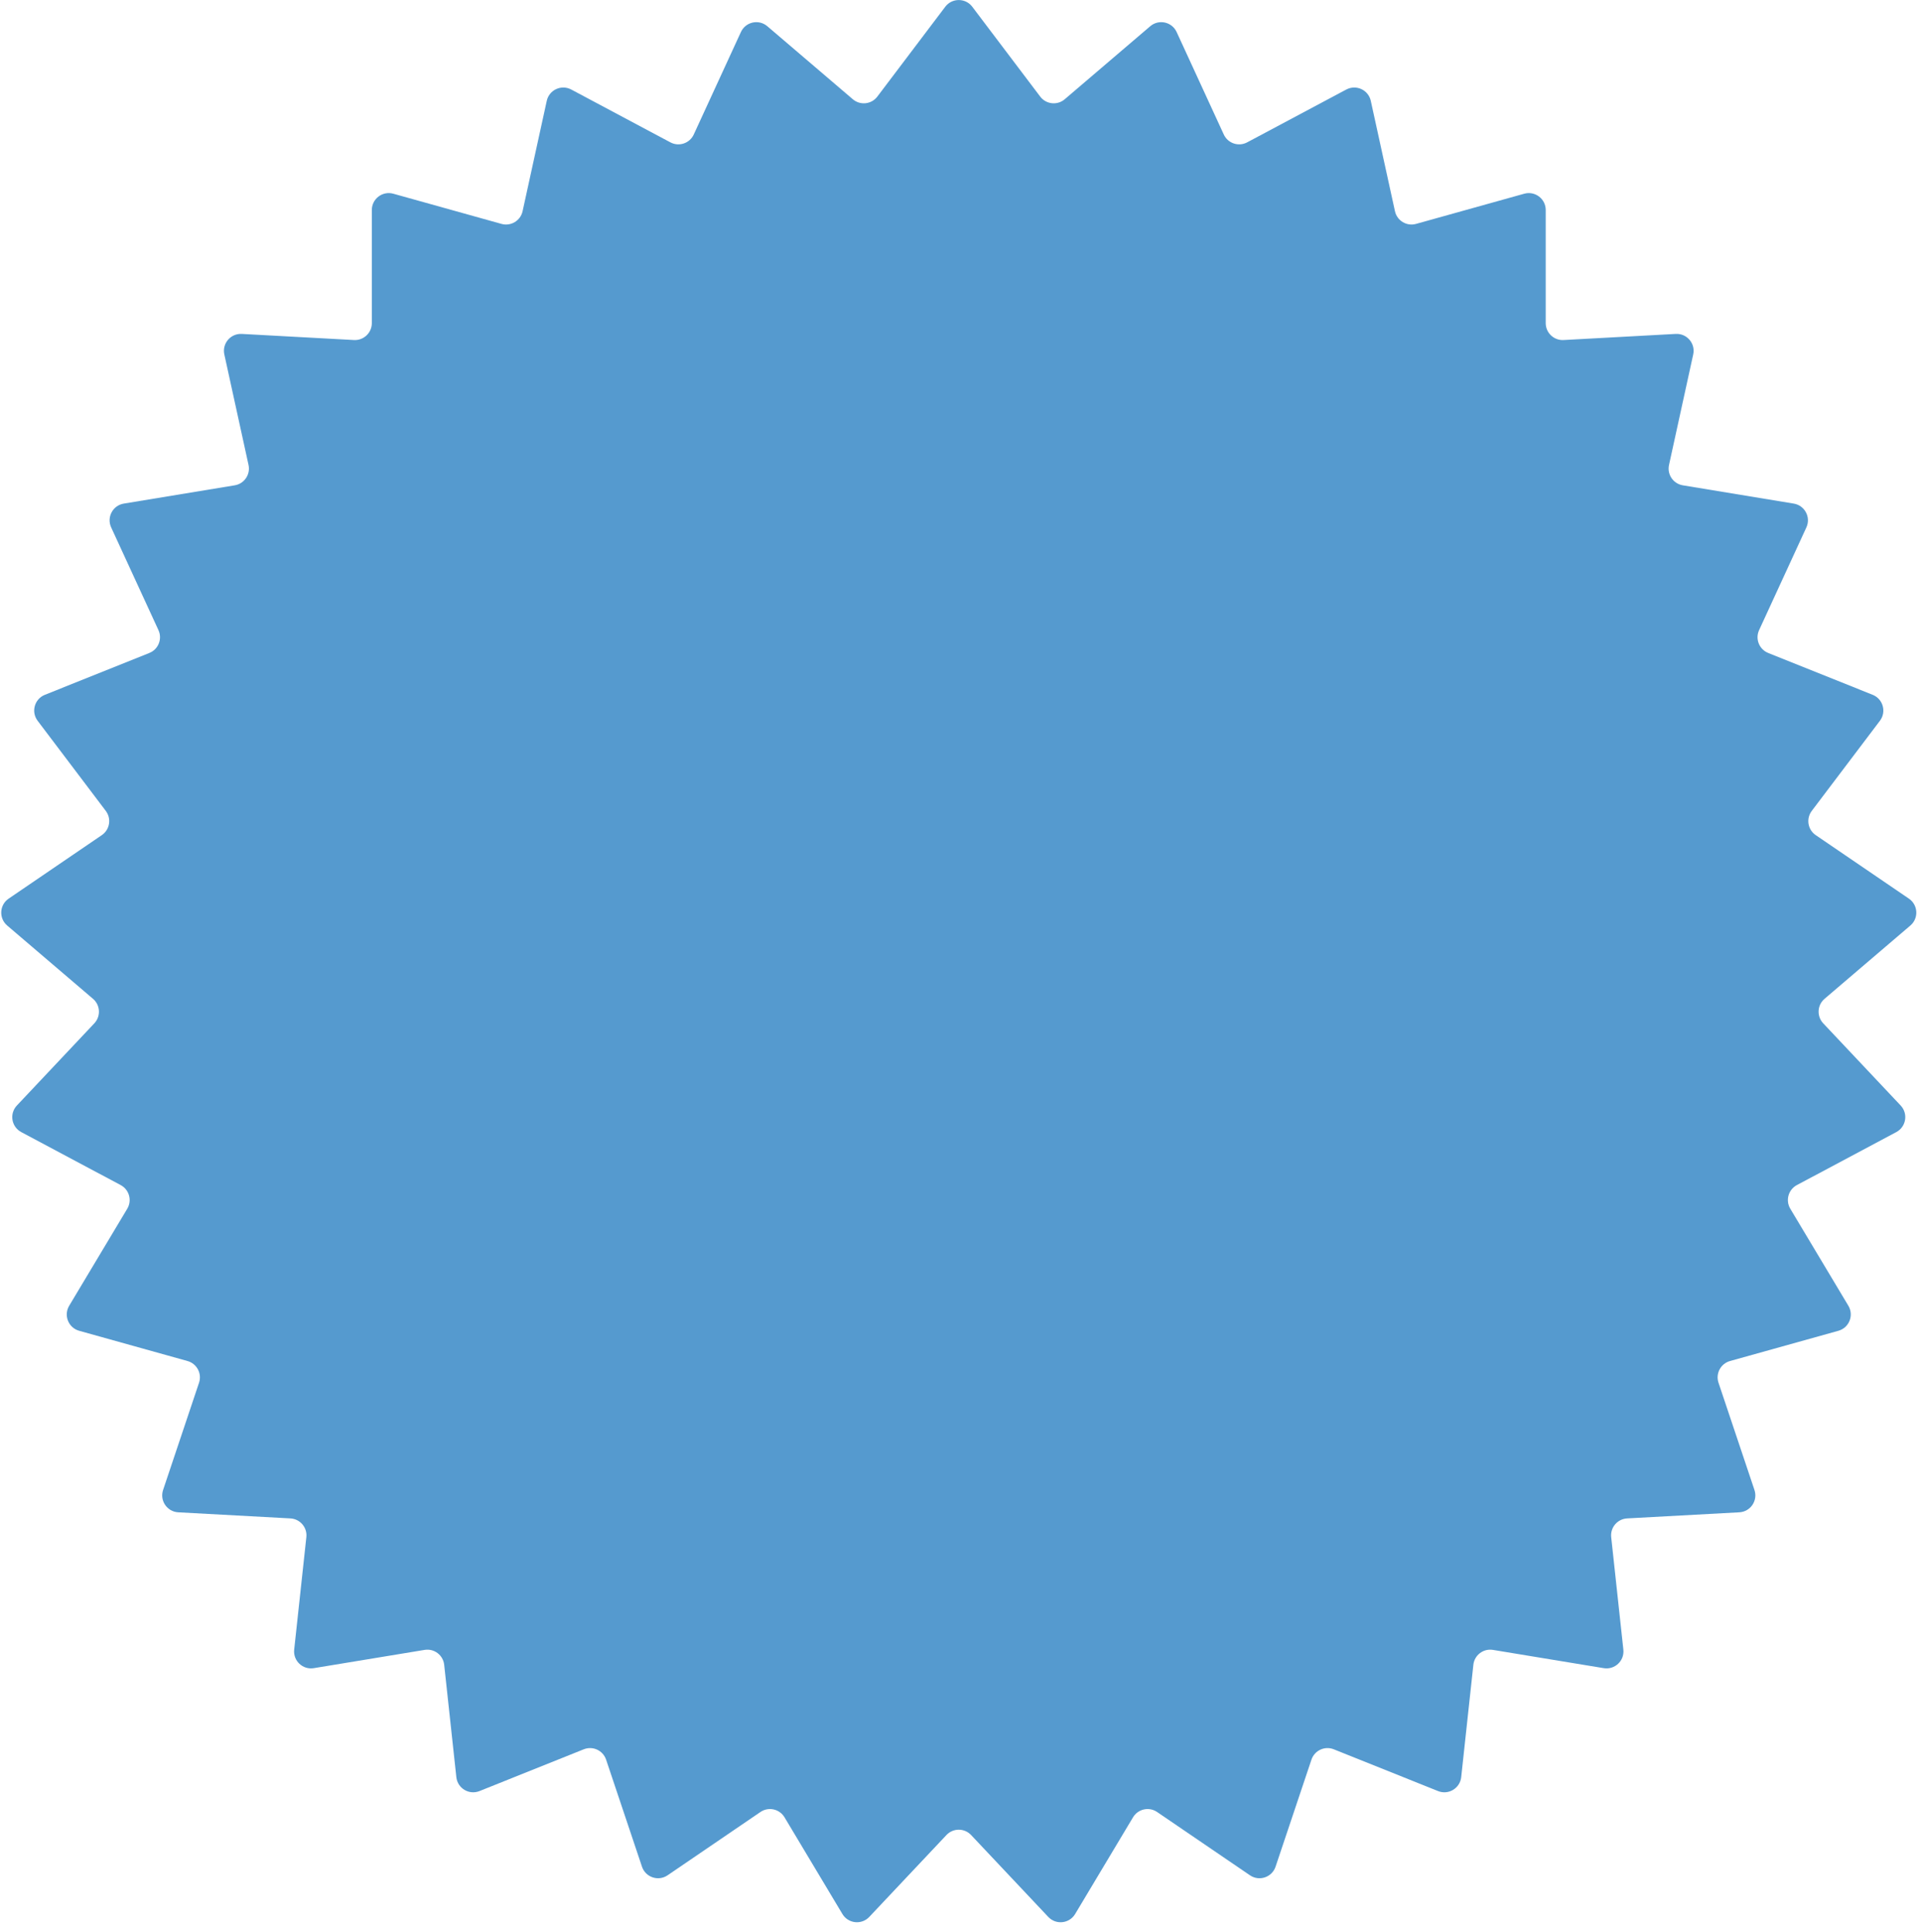 <svg xmlns="http://www.w3.org/2000/svg" fill="none" viewBox="0 0 173 174" height="174" width="173">
<path fill="#559ACF" d="M85.127 0.609C85.738 -0.198 86.951 -0.198 87.561 0.609L93.678 8.697C94.208 9.398 95.218 9.508 95.886 8.937L103.587 2.362C104.357 1.705 105.541 1.965 105.964 2.884L110.211 12.111C110.578 12.908 111.54 13.232 112.314 12.819L121.242 8.062C122.134 7.586 123.234 8.094 123.45 9.082L125.626 19.018C125.814 19.874 126.682 20.397 127.527 20.161L137.267 17.443C138.24 17.171 139.203 17.902 139.203 18.912L139.203 29.095C139.203 29.97 139.938 30.666 140.812 30.618L150.913 30.068C151.92 30.013 152.702 30.932 152.486 31.917L150.307 41.868C150.12 42.722 150.687 43.558 151.549 43.7L161.54 45.347C162.533 45.511 163.099 46.575 162.678 47.49L158.419 56.742C158.055 57.535 158.428 58.472 159.238 58.796L168.65 62.566C169.584 62.94 169.907 64.1 169.3 64.903L163.162 73.019C162.636 73.715 162.799 74.709 163.52 75.2L171.911 80.919C172.742 81.486 172.807 82.687 172.042 83.34L164.314 89.939C163.65 90.506 163.596 91.511 164.194 92.146L171.169 99.547C171.858 100.28 171.663 101.467 170.776 101.94L161.821 106.712C161.051 107.123 160.781 108.094 161.23 108.843L166.459 117.578C166.976 118.442 166.529 119.561 165.56 119.832L155.801 122.555C154.96 122.79 154.487 123.682 154.764 124.51L158.002 134.168C158.322 135.124 157.645 136.122 156.638 136.177L146.534 136.727C145.66 136.775 145.006 137.546 145.1 138.415L146.195 148.541C146.304 149.545 145.426 150.375 144.43 150.211L134.452 148.567C133.587 148.424 132.781 149.037 132.687 149.908L131.592 160.026C131.483 161.031 130.446 161.654 129.508 161.279L120.119 157.518C119.304 157.192 118.384 157.618 118.105 158.45L114.874 168.087C114.553 169.046 113.404 169.433 112.568 168.863L104.205 163.163C103.48 162.669 102.488 162.887 102.037 163.641L96.824 172.349C96.304 173.217 95.099 173.348 94.405 172.611L87.455 165.237C86.853 164.598 85.836 164.598 85.234 165.237L78.284 172.611C77.59 173.348 76.385 173.217 75.865 172.349L70.652 163.641C70.201 162.887 69.209 162.669 68.484 163.163L60.121 168.863C59.285 169.433 58.136 169.046 57.815 168.087L54.584 158.45C54.305 157.618 53.385 157.192 52.57 157.518L43.181 161.279C42.243 161.654 41.206 161.031 41.097 160.026L40.002 149.908C39.908 149.037 39.102 148.424 38.237 148.567L28.259 150.211C27.263 150.375 26.385 149.545 26.494 148.541L27.589 138.415C27.683 137.546 27.029 136.775 26.155 136.727L16.051 136.177C15.044 136.122 14.367 135.124 14.687 134.168L17.924 124.51C18.202 123.682 17.729 122.79 16.888 122.555L7.129 119.832C6.16 119.561 5.713 118.442 6.23 117.578L11.459 108.843C11.908 108.094 11.638 107.123 10.868 106.712L1.913 101.94C1.025 101.467 0.83 100.28 1.52 99.547L8.495 92.146C9.093 91.511 9.039 90.506 8.375 89.939L0.647 83.34C-0.118 82.687 -0.053 81.486 0.778 80.919L9.169 75.2C9.89 74.709 10.053 73.715 9.527 73.019L3.389 64.903C2.782 64.1 3.105 62.94 4.039 62.566L13.451 58.796C14.261 58.472 14.634 57.535 14.27 56.742L10.011 47.49C9.59 46.575 10.155 45.511 11.149 45.347L21.14 43.7C22.002 43.558 22.569 42.722 22.382 41.868L20.203 31.917C19.987 30.932 20.769 30.013 21.776 30.068L31.877 30.618C32.751 30.666 33.486 29.97 33.486 29.095L33.486 18.912C33.486 17.902 34.449 17.171 35.422 17.443L45.162 20.161C46.007 20.397 46.875 19.874 47.063 19.018L49.239 9.082C49.455 8.094 50.554 7.586 51.447 8.062L60.375 12.819C61.149 13.232 62.111 12.908 62.478 12.111L66.725 2.884C67.148 1.965 68.332 1.705 69.102 2.362L76.803 8.937C77.471 9.508 78.481 9.398 79.011 8.697L85.127 0.609Z"></path>
</svg>
